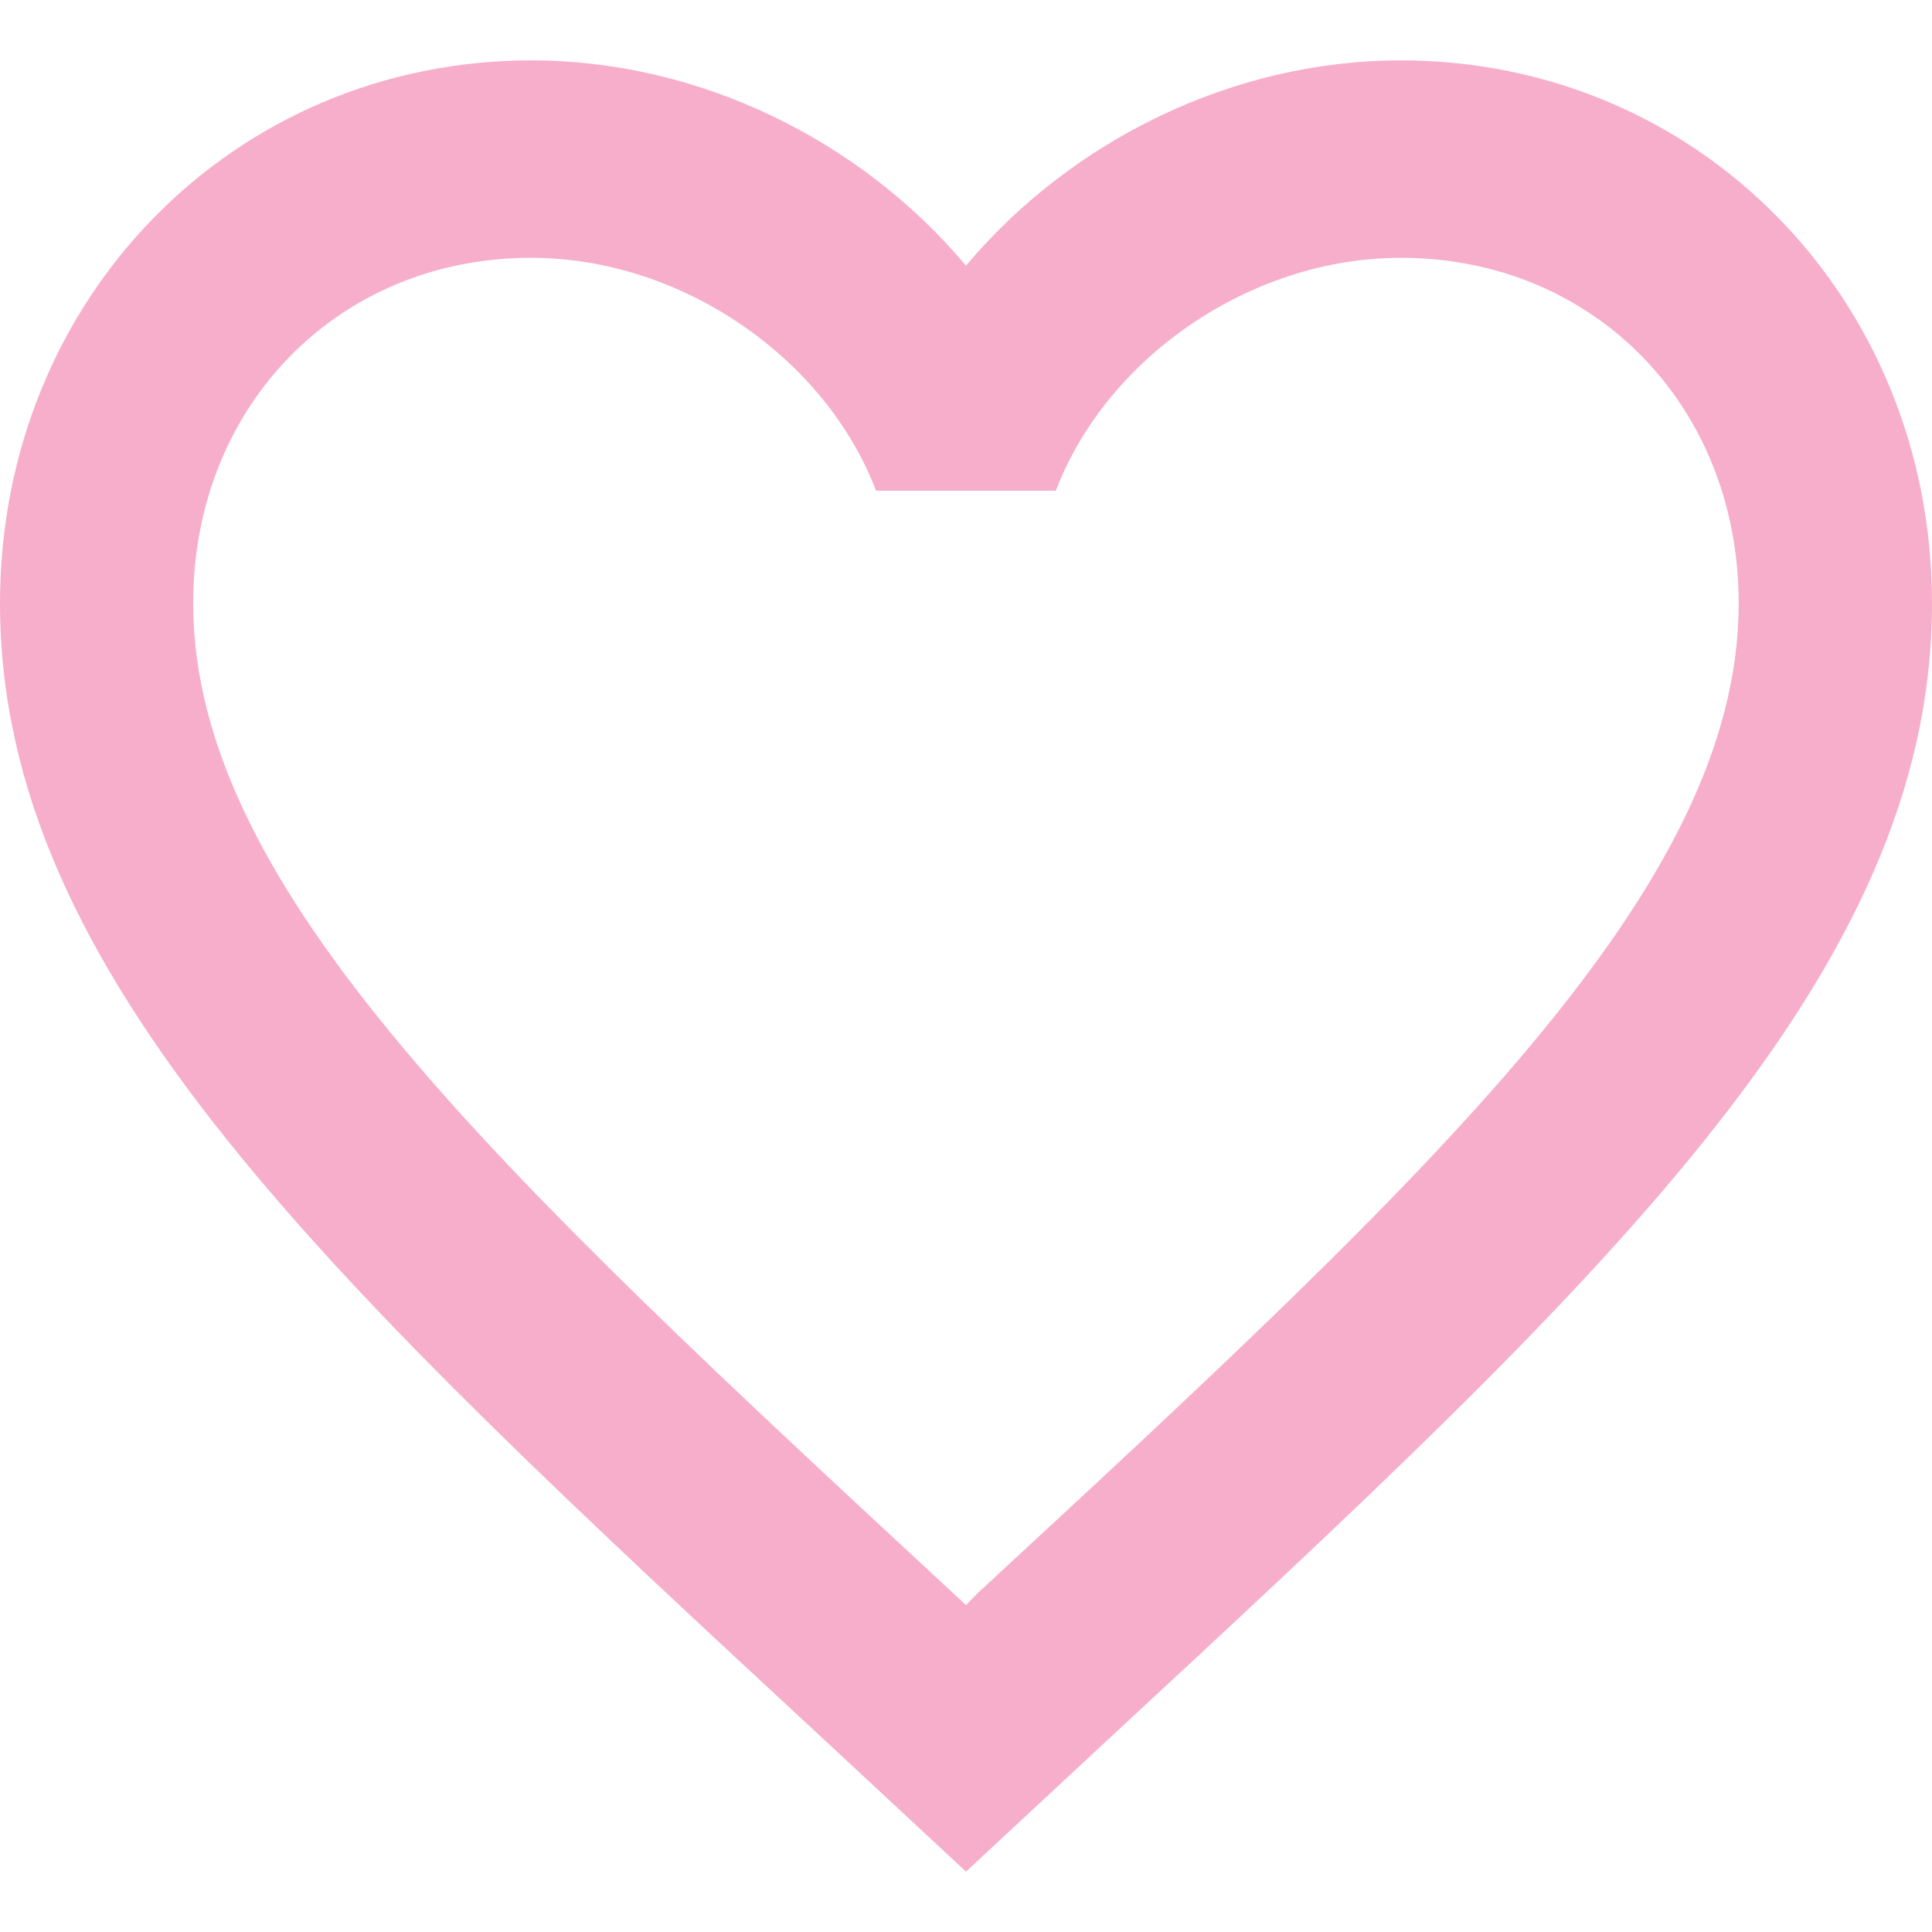 <?xml version="1.0" encoding="UTF-8"?>
<svg xmlns="http://www.w3.org/2000/svg" width="16" height="16" viewBox="0 0 16 16" fill="none">
  <path id="Vector" d="M8.08 13.211L8 13.293L7.912 13.211C4.112 9.689 1.6 7.359 1.6 4.996C1.6 3.362 2.8 2.135 4.399 2.135C5.631 2.135 6.831 2.952 7.255 4.064H8.744C9.168 2.952 10.367 2.135 11.6 2.135C13.199 2.135 14.399 3.361 14.399 4.996C14.399 7.359 11.887 9.689 8.078 13.211H8.08ZM11.601 0.5C10.209 0.5 8.872 1.162 8 2.2C7.129 1.162 5.792 0.5 4.4 0.5C1.936 0.5 0 2.47 0 4.996C0 8.078 2.72 10.604 6.84 14.421L8 15.5L9.16 14.421C13.28 10.603 16 8.078 16 4.996C16 2.47 14.064 0.5 11.6 0.5L11.601 0.5Z" fill="#F7AECB"></path>
</svg>
